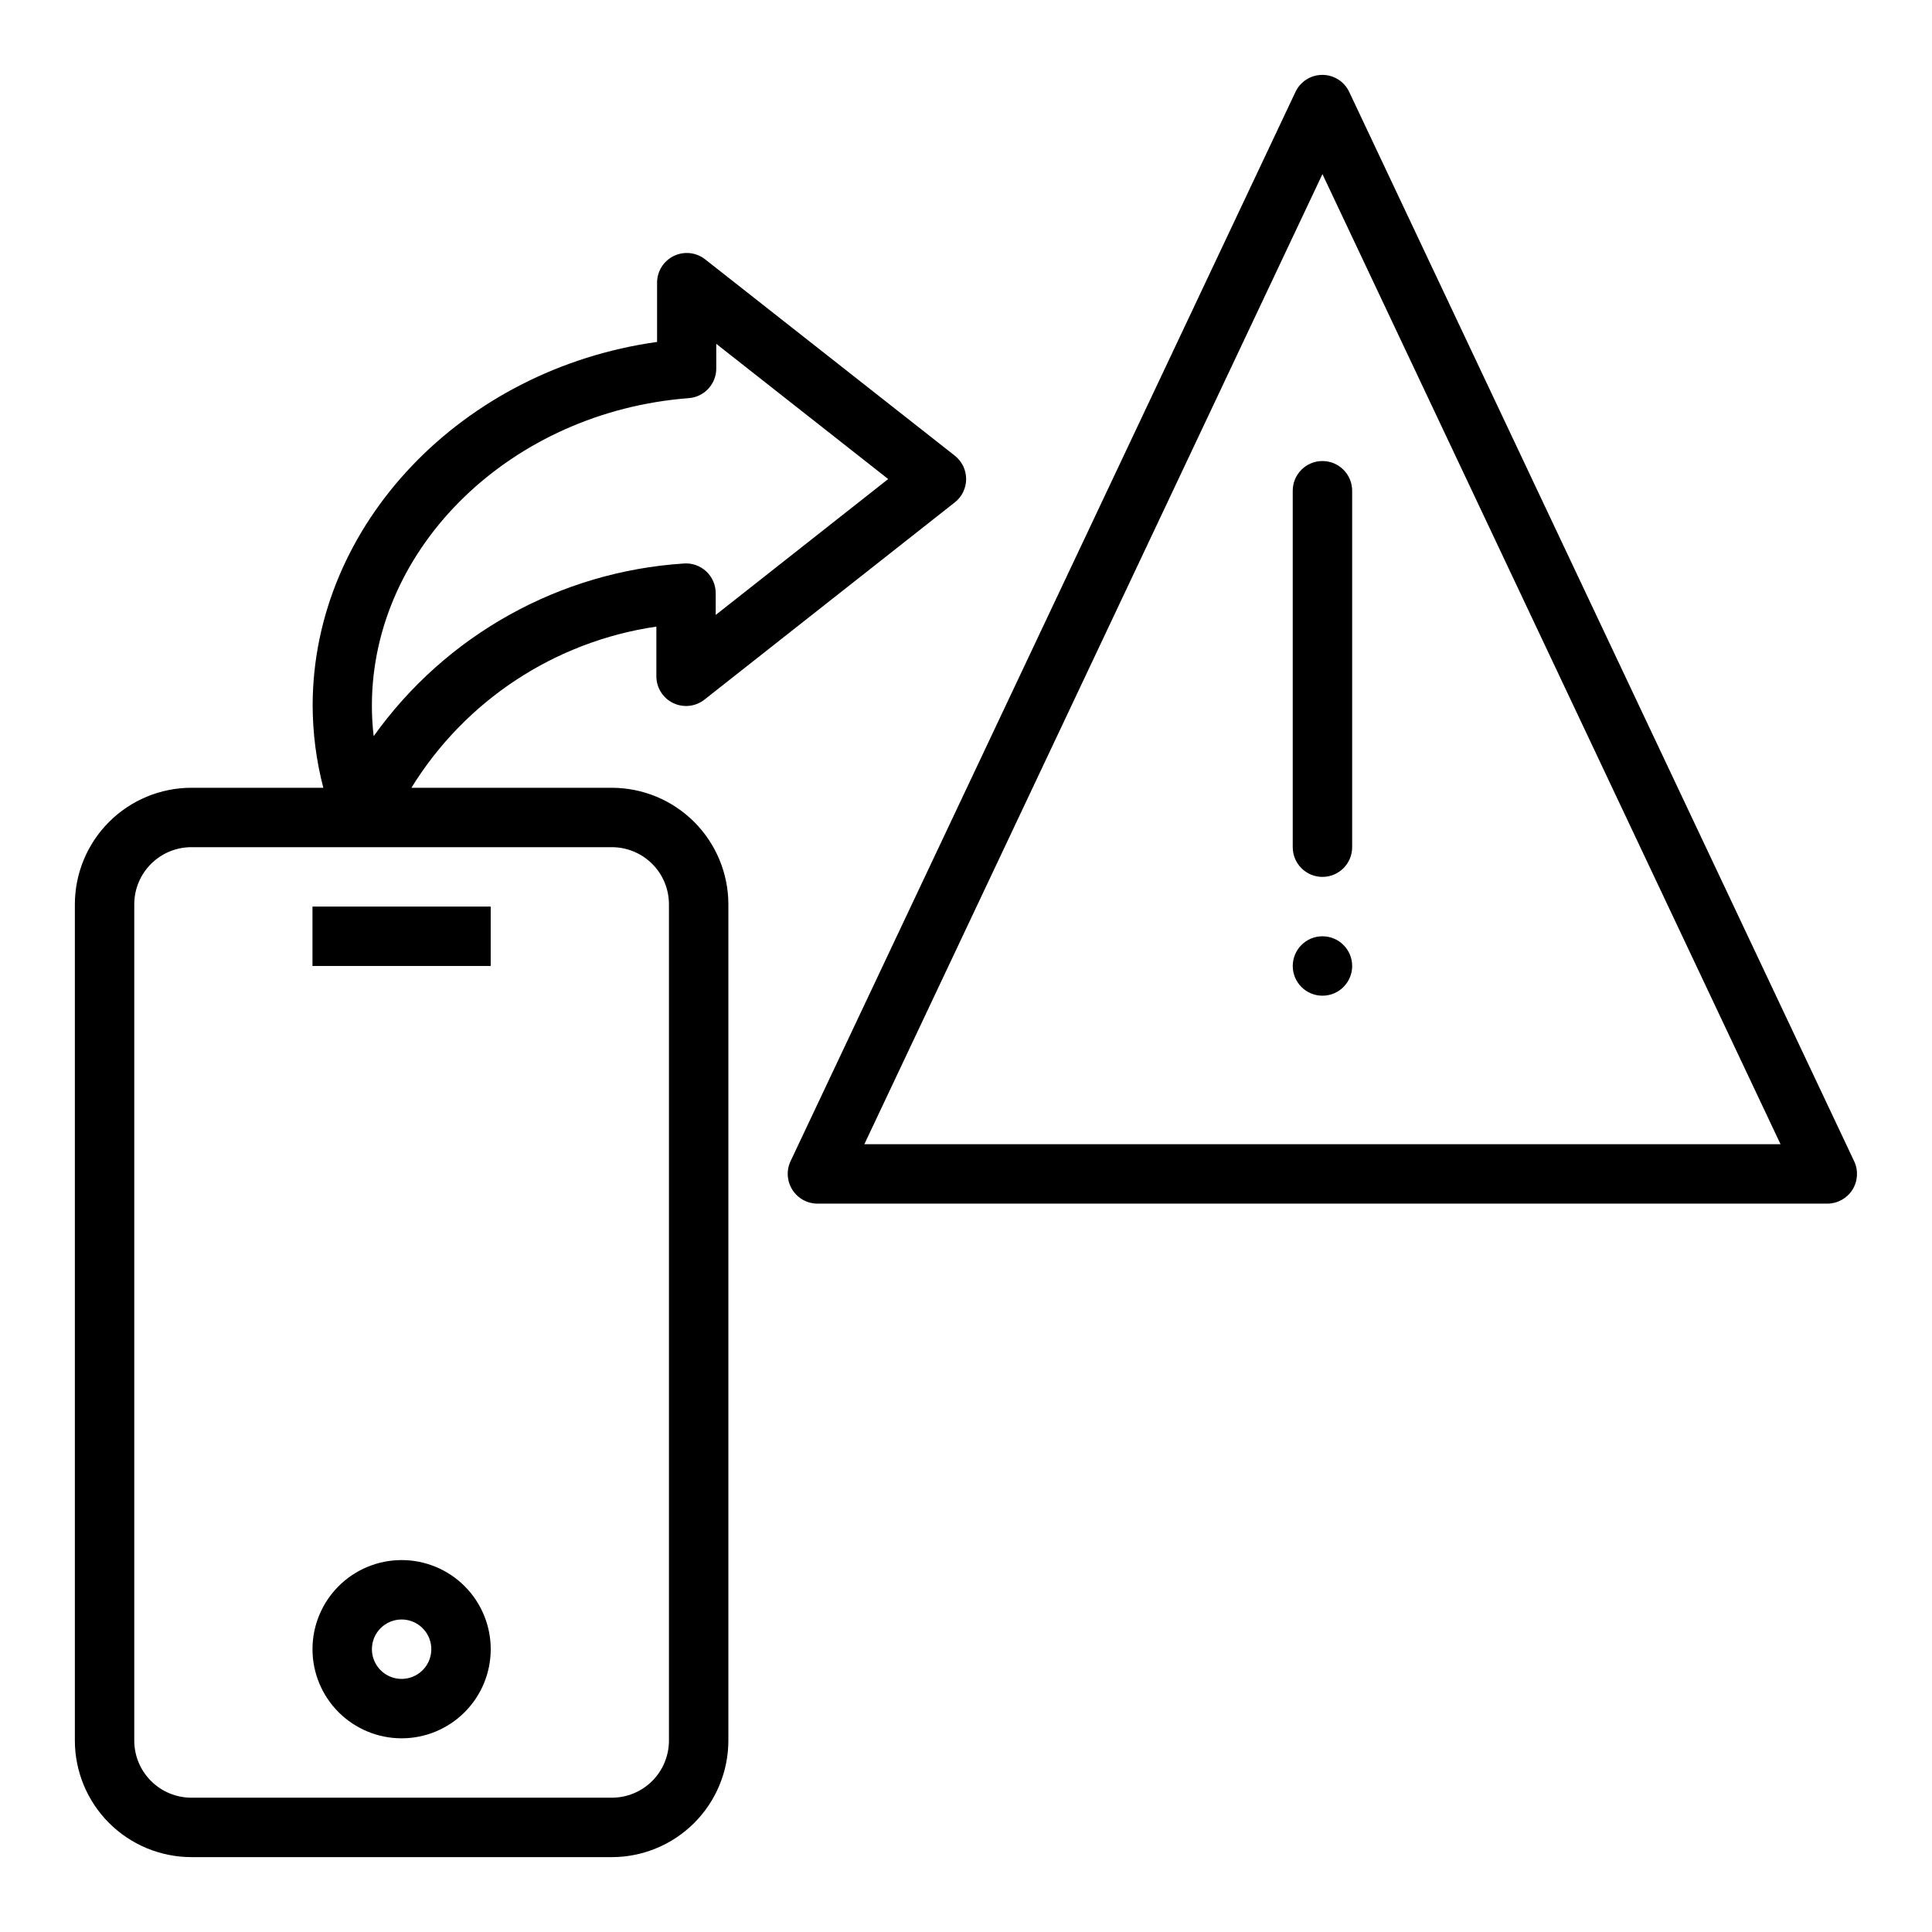 <?xml version="1.0" encoding="UTF-8"?>
<!-- The Best Svg Icon site in the world: iconSvg.co, Visit us! https://iconsvg.co -->
<svg fill="#000000" width="800px" height="800px" version="1.1" viewBox="144 144 512 512" xmlns="http://www.w3.org/2000/svg">
 <g>
  <path d="m194.71 636.16h111.44c8.184-0.012 16.031-3.266 21.82-9.055 5.785-5.789 9.043-13.637 9.055-21.82v-221.64c-0.012-8.184-3.269-16.031-9.055-21.82-5.789-5.789-13.637-9.043-21.82-9.055h-53.121c14.254-23.141 38.023-38.781 64.914-42.711v13.152c-0.004 3.019 1.715 5.773 4.43 7.094 2.715 1.316 5.945 0.969 8.312-0.898l66.344-52.27h0.004c1.898-1.492 3.004-3.773 3.004-6.188 0-2.414-1.105-4.695-3.004-6.188l-66.125-52.004c-2.371-1.887-5.609-2.246-8.336-0.926-2.727 1.32-4.453 4.086-4.441 7.113v15.672c-51.641 7.219-91.172 48.27-91.277 96.234v0.004c0.012 7.394 0.961 14.758 2.828 21.914h-34.969c-8.184 0.012-16.031 3.266-21.82 9.055-5.785 5.789-9.043 13.637-9.055 21.82v221.64c0.012 8.184 3.269 16.031 9.055 21.82 5.789 5.789 13.637 9.043 21.82 9.055zm131.83-386.65c4.098-0.312 7.266-3.723 7.277-7.832v-6.559l45.562 35.832-45.711 36.016v-5.762h-0.004c0.008-2.195-0.902-4.293-2.512-5.789-1.609-1.492-3.769-2.25-5.957-2.082-32.871 2.141-63.039 18.941-82.168 45.762-0.32-2.731-0.477-5.473-0.473-8.219 0.094-42.039 36.996-77.77 83.984-81.367zm-146.96 134.13c0.004-4.012 1.598-7.859 4.438-10.695 2.836-2.836 6.68-4.43 10.691-4.434h111.44c4.012 0.004 7.856 1.598 10.695 4.434 2.836 2.836 4.43 6.684 4.434 10.695v221.64c-0.004 4.012-1.598 7.856-4.434 10.695-2.84 2.836-6.684 4.43-10.695 4.434h-111.44c-4.012-0.004-7.856-1.598-10.691-4.434-2.84-2.84-4.434-6.684-4.438-10.695z"/>
  <path d="m226.81 384.25h47.23v15.742h-47.23z"/>
  <path d="m250.43 604.67c6.266 0 12.27-2.488 16.699-6.918 4.43-4.43 6.918-10.434 6.918-16.699 0-6.262-2.488-12.27-6.918-16.699-4.43-4.43-10.434-6.918-16.699-6.918-6.262 0-12.27 2.488-16.699 6.918-4.43 4.43-6.918 10.438-6.918 16.699 0 6.266 2.488 12.27 6.918 16.699 4.43 4.43 10.438 6.918 16.699 6.918zm0-31.488c3.184 0 6.055 1.918 7.273 4.859 1.219 2.941 0.543 6.328-1.707 8.578s-5.637 2.926-8.578 1.707c-2.941-1.219-4.859-4.09-4.859-7.273 0-4.348 3.523-7.871 7.871-7.871z"/>
  <path d="m353.99 459.31c1.441 2.281 3.953 3.664 6.648 3.664h267.65c2.688-0.012 5.188-1.398 6.625-3.676 1.434-2.273 1.605-5.125 0.457-7.559l-133.82-283.39c-1.301-2.75-4.07-4.504-7.117-4.504-3.043 0-5.812 1.754-7.113 4.504l-133.82 283.39c-1.145 2.441-0.957 5.301 0.496 7.57zm140.47-269.17 121.4 257.09h-242.8z"/>
  <path d="m494.46 266.18c-4.348 0-7.871 3.523-7.871 7.871v94.465c0 4.348 3.523 7.871 7.871 7.871 4.348 0 7.875-3.523 7.875-7.871v-94.465c0-2.09-0.832-4.09-2.309-5.566-1.473-1.477-3.477-2.305-5.566-2.305z"/>
  <path d="m502.34 400c0 4.348-3.527 7.871-7.875 7.871-4.348 0-7.871-3.523-7.871-7.871s3.523-7.875 7.871-7.875c4.348 0 7.875 3.527 7.875 7.875"/>
 </g>
</svg>